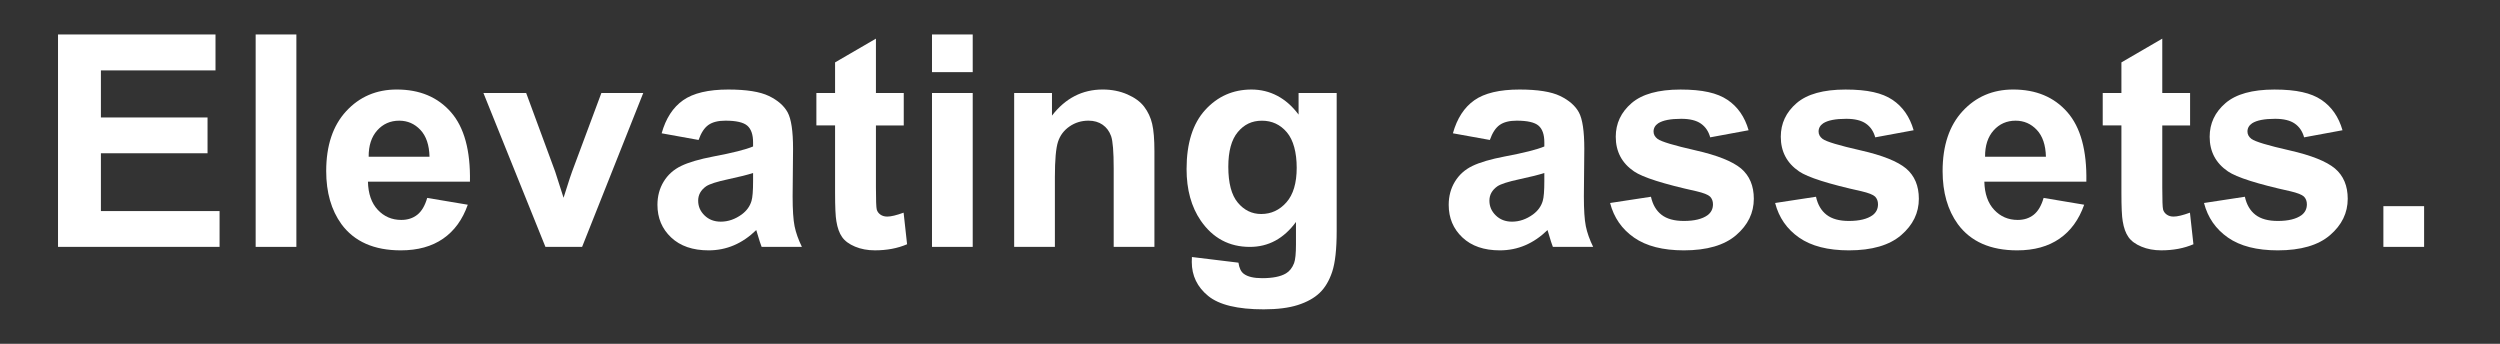 <?xml version="1.0" encoding="UTF-8"?>
<svg id="_レイヤー_1" data-name="レイヤー 1" xmlns="http://www.w3.org/2000/svg" viewBox="0 0 1575.46 216.66">
  <rect x="0" y="0" width="1575.46" height="216.66" fill="#333333" stroke="none"/>
  <defs>
    <style>
      .cls-1 {
        fill: #fff;
      }
    </style>
  </defs>
  <path class="cls-1" d="M36.56,155.58V21.72h99.25v22.64H63.59v29.68h67.2v22.55H63.59v36.43h74.78v22.55H36.56Z"/>
  <path class="cls-1" d="M161.11,155.58V21.72h25.66v133.86h-25.66Z"/>
  <path class="cls-1" d="M269.22,124.72l25.57,4.29c-3.29,9.38-8.48,16.51-15.57,21.41-7.09,4.9-15.96,7.35-26.62,7.35-16.86,0-29.34-5.51-37.44-16.53-6.39-8.83-9.59-19.97-9.59-33.42,0-16.07,4.2-28.66,12.6-37.76,8.4-9.1,19.02-13.65,31.87-13.65,14.43,0,25.81,4.76,34.15,14.29,8.34,9.53,12.33,24.12,11.96,43.78h-64.28c.18,7.61,2.25,13.53,6.21,17.76,3.96,4.23,8.89,6.35,14.79,6.35,4.02,0,7.4-1.1,10.14-3.29s4.81-5.72,6.21-10.59ZM270.68,98.79c-.18-7.43-2.1-13.07-5.75-16.94-3.65-3.87-8.1-5.8-13.33-5.8-5.6,0-10.23,2.04-13.88,6.12-3.65,4.08-5.45,9.62-5.39,16.62h38.35Z"/>
  <path class="cls-1" d="M343.72,155.58l-39.08-96.97h26.94l18.26,49.49,5.3,16.53c1.4-4.2,2.28-6.97,2.65-8.31.85-2.74,1.76-5.48,2.74-8.22l18.44-49.49h26.39l-38.53,96.97h-23.1Z"/>
  <path class="cls-1" d="M440.24,88.2l-23.28-4.2c2.62-9.37,7.12-16.31,13.51-20.82,6.39-4.5,15.89-6.76,28.49-6.76,11.44,0,19.97,1.36,25.57,4.06,5.6,2.71,9.54,6.15,11.82,10.32,2.28,4.17,3.42,11.83,3.42,22.96l-.27,29.95c0,8.52.41,14.81,1.23,18.85.82,4.05,2.36,8.39,4.61,13.01h-25.38c-.67-1.7-1.49-4.23-2.47-7.58-.43-1.52-.73-2.53-.91-3.01-4.38,4.26-9.07,7.46-14.06,9.59-4.99,2.13-10.32,3.2-15.98,3.2-9.98,0-17.85-2.71-23.6-8.13-5.75-5.42-8.63-12.27-8.63-20.54,0-5.48,1.31-10.36,3.93-14.66,2.62-4.29,6.28-7.58,11-9.86,4.72-2.28,11.52-4.28,20.41-5.98,11.99-2.25,20.3-4.35,24.93-6.3v-2.56c0-4.93-1.22-8.45-3.65-10.55-2.44-2.1-7.03-3.15-13.79-3.15-4.57,0-8.13.9-10.68,2.69-2.56,1.8-4.63,4.95-6.21,9.45ZM474.57,109.01c-3.29,1.1-8.49,2.41-15.61,3.93-7.12,1.52-11.78,3.01-13.97,4.47-3.35,2.37-5.02,5.39-5.02,9.04s1.34,6.7,4.02,9.31c2.68,2.62,6.09,3.93,10.23,3.93,4.63,0,9.04-1.52,13.24-4.57,3.1-2.31,5.14-5.14,6.12-8.49.67-2.19,1-6.36,1-12.51v-5.11Z"/>
  <path class="cls-1" d="M569.53,58.61v20.45h-17.53v39.08c0,7.91.17,12.53.5,13.83.33,1.31,1.1,2.39,2.28,3.24,1.19.85,2.63,1.28,4.34,1.28,2.37,0,5.81-.82,10.32-2.47l2.19,19.91c-5.97,2.56-12.72,3.83-20.27,3.83-4.63,0-8.8-.78-12.51-2.33-3.71-1.55-6.44-3.56-8.17-6.03-1.74-2.47-2.94-5.8-3.61-10-.55-2.98-.82-9.01-.82-18.08v-42.28h-11.78v-20.45h11.78v-19.27l25.75-14.97v34.24h17.53Z"/>
  <path class="cls-1" d="M587.33,45.46v-23.74h25.66v23.74h-25.66ZM587.33,155.58V58.61h25.66v96.97h-25.66Z"/>
  <path class="cls-1" d="M727.49,155.58h-25.66v-49.49c0-10.47-.55-17.24-1.64-20.32-1.1-3.07-2.88-5.46-5.34-7.17-2.46-1.7-5.43-2.56-8.9-2.56-4.44,0-8.43,1.22-11.96,3.65-3.53,2.44-5.95,5.66-7.26,9.68-1.31,4.02-1.96,11.44-1.96,22.28v43.92h-25.66V58.61h23.83v14.24c8.46-10.96,19.11-16.44,31.96-16.44,5.66,0,10.83,1.02,15.52,3.06,4.69,2.04,8.23,4.64,10.64,7.81,2.4,3.17,4.08,6.76,5.02,10.77.94,4.02,1.42,9.77,1.42,17.26v60.26Z"/>
  <path class="cls-1" d="M751.14,161.97l29.31,3.56c.49,3.41,1.61,5.75,3.38,7.03,2.43,1.83,6.27,2.74,11.5,2.74,6.7,0,11.72-1,15.07-3.01,2.25-1.34,3.96-3.5,5.11-6.48.79-2.13,1.19-6.06,1.19-11.78v-14.15c-7.67,10.47-17.35,15.71-29.04,15.71-13.03,0-23.35-5.51-30.95-16.53-5.97-8.7-8.95-19.54-8.95-32.51,0-16.25,3.91-28.67,11.73-37.25,7.82-8.58,17.55-12.88,29.17-12.88s21.88,5.27,29.68,15.8v-13.61h24.01v87.02c0,11.44-.95,20-2.83,25.66-1.89,5.66-4.54,10.1-7.95,13.33-3.41,3.23-7.96,5.75-13.65,7.58s-12.89,2.74-21.59,2.74c-16.44,0-28.09-2.82-34.97-8.45-6.88-5.63-10.32-12.77-10.32-21.41,0-.85.03-1.89.09-3.1ZM774.06,105.09c0,10.29,1.99,17.82,5.98,22.6,3.99,4.78,8.9,7.17,14.75,7.17,6.27,0,11.56-2.45,15.89-7.35,4.32-4.9,6.48-12.16,6.48-21.78s-2.07-17.5-6.21-22.37c-4.14-4.87-9.38-7.3-15.71-7.3s-11.22,2.39-15.2,7.17c-3.99,4.78-5.98,12.07-5.98,21.87Z"/>
  <path class="cls-1" d="M938.87,88.2l-23.28-4.2c2.62-9.37,7.12-16.31,13.51-20.82,6.39-4.5,15.89-6.76,28.49-6.76,11.44,0,19.96,1.36,25.57,4.06,5.6,2.71,9.54,6.15,11.82,10.32,2.28,4.17,3.42,11.83,3.42,22.96l-.27,29.95c0,8.52.41,14.81,1.23,18.85.82,4.05,2.36,8.39,4.61,13.01h-25.38c-.67-1.7-1.49-4.23-2.46-7.58-.43-1.52-.73-2.53-.91-3.01-4.38,4.26-9.07,7.46-14.06,9.59-4.99,2.13-10.32,3.2-15.98,3.2-9.98,0-17.85-2.71-23.6-8.13-5.75-5.42-8.63-12.27-8.63-20.54,0-5.48,1.31-10.36,3.93-14.66,2.62-4.29,6.28-7.58,11-9.86,4.72-2.28,11.52-4.28,20.41-5.98,11.99-2.25,20.3-4.35,24.93-6.3v-2.56c0-4.93-1.22-8.45-3.65-10.55-2.44-2.1-7.03-3.15-13.79-3.15-4.57,0-8.13.9-10.68,2.69-2.56,1.8-4.63,4.95-6.21,9.45ZM973.2,109.01c-3.29,1.1-8.49,2.41-15.61,3.93-7.12,1.52-11.78,3.01-13.97,4.47-3.35,2.37-5.02,5.39-5.02,9.04s1.34,6.7,4.02,9.31c2.68,2.62,6.09,3.93,10.23,3.93,4.62,0,9.04-1.52,13.24-4.57,3.11-2.31,5.14-5.14,6.12-8.49.67-2.19,1-6.36,1-12.51v-5.11Z"/>
  <path class="cls-1" d="M1014.66,127.92l25.75-3.93c1.1,4.99,3.32,8.78,6.67,11.37,3.35,2.59,8.04,3.88,14.06,3.88,6.63,0,11.63-1.22,14.97-3.65,2.25-1.7,3.38-3.99,3.38-6.85,0-1.95-.61-3.56-1.83-4.84-1.28-1.22-4.14-2.34-8.58-3.38-20.7-4.57-33.82-8.73-39.35-12.51-7.67-5.23-11.51-12.51-11.51-21.82,0-8.4,3.32-15.46,9.95-21.18,6.63-5.72,16.92-8.58,30.86-8.58s23.13,2.16,29.58,6.48c6.45,4.32,10.9,10.71,13.33,19.17l-24.2,4.47c-1.04-3.77-3-6.67-5.89-8.67-2.89-2.01-7.02-3.01-12.37-3.01-6.76,0-11.6.94-14.52,2.83-1.95,1.34-2.92,3.07-2.92,5.2,0,1.83.85,3.38,2.56,4.66,2.31,1.71,10.3,4.11,23.97,7.21,13.67,3.1,23.21,6.91,28.62,11.41,5.36,4.57,8.04,10.93,8.04,19.08,0,8.89-3.71,16.53-11.14,22.92-7.43,6.39-18.41,9.59-32.96,9.59-13.21,0-23.67-2.68-31.37-8.04-7.7-5.36-12.74-12.63-15.11-21.82Z"/>
  <path class="cls-1" d="M1118.66,127.92l25.75-3.93c1.1,4.99,3.32,8.78,6.67,11.37,3.35,2.59,8.04,3.88,14.06,3.88,6.63,0,11.63-1.22,14.97-3.65,2.25-1.7,3.38-3.99,3.38-6.85,0-1.95-.61-3.56-1.83-4.84-1.28-1.22-4.14-2.34-8.58-3.38-20.7-4.57-33.82-8.73-39.35-12.51-7.67-5.23-11.51-12.51-11.51-21.82,0-8.4,3.32-15.46,9.95-21.18,6.63-5.72,16.92-8.58,30.86-8.58s23.13,2.16,29.58,6.48c6.45,4.32,10.9,10.71,13.33,19.17l-24.2,4.47c-1.04-3.77-3-6.67-5.89-8.67-2.89-2.01-7.02-3.01-12.37-3.01-6.76,0-11.6.94-14.52,2.83-1.95,1.34-2.92,3.07-2.92,5.2,0,1.83.85,3.38,2.56,4.66,2.31,1.71,10.3,4.11,23.97,7.21,13.67,3.1,23.21,6.91,28.62,11.41,5.36,4.57,8.04,10.93,8.04,19.08,0,8.89-3.71,16.53-11.14,22.92-7.43,6.39-18.41,9.59-32.96,9.59-13.21,0-23.67-2.68-31.37-8.04-7.7-5.36-12.74-12.63-15.11-21.82Z"/>
  <path class="cls-1" d="M1287.85,124.72l25.57,4.29c-3.29,9.38-8.48,16.51-15.57,21.41-7.09,4.9-15.96,7.35-26.62,7.35-16.86,0-29.34-5.51-37.44-16.53-6.39-8.83-9.59-19.97-9.59-33.42,0-16.07,4.2-28.66,12.6-37.76,8.4-9.1,19.02-13.65,31.87-13.65,14.43,0,25.81,4.76,34.15,14.29,8.34,9.53,12.33,24.12,11.96,43.78h-64.28c.18,7.61,2.25,13.53,6.21,17.76,3.96,4.23,8.89,6.35,14.79,6.35,4.02,0,7.4-1.1,10.14-3.29s4.81-5.72,6.21-10.59ZM1289.31,98.79c-.18-7.43-2.1-13.07-5.75-16.94-3.65-3.87-8.1-5.8-13.33-5.8-5.6,0-10.23,2.04-13.88,6.12-3.65,4.08-5.45,9.62-5.39,16.62h38.35Z"/>
  <path class="cls-1" d="M1380.16,58.61v20.45h-17.53v39.08c0,7.91.17,12.53.5,13.83.33,1.31,1.1,2.39,2.28,3.24,1.19.85,2.63,1.28,4.34,1.28,2.37,0,5.81-.82,10.32-2.47l2.19,19.91c-5.97,2.56-12.72,3.83-20.27,3.83-4.63,0-8.8-.78-12.51-2.33-3.71-1.55-6.44-3.56-8.17-6.03-1.74-2.47-2.94-5.8-3.61-10-.55-2.98-.82-9.01-.82-18.08v-42.28h-11.78v-20.45h11.78v-19.27l25.75-14.97v34.24h17.53Z"/>
  <path class="cls-1" d="M1388.93,127.92l25.75-3.93c1.1,4.99,3.32,8.78,6.67,11.37,3.35,2.59,8.04,3.88,14.06,3.88,6.63,0,11.63-1.22,14.97-3.65,2.25-1.7,3.38-3.99,3.38-6.85,0-1.95-.61-3.56-1.83-4.84-1.28-1.22-4.14-2.34-8.58-3.38-20.7-4.57-33.82-8.73-39.35-12.51-7.67-5.23-11.51-12.51-11.51-21.82,0-8.4,3.32-15.46,9.95-21.18,6.63-5.72,16.92-8.58,30.86-8.58s23.13,2.16,29.58,6.48c6.45,4.32,10.9,10.71,13.33,19.17l-24.2,4.47c-1.04-3.77-3-6.67-5.89-8.67-2.89-2.01-7.02-3.01-12.37-3.01-6.76,0-11.6.94-14.52,2.83-1.95,1.34-2.92,3.07-2.92,5.2,0,1.83.85,3.38,2.56,4.66,2.31,1.71,10.3,4.11,23.97,7.21,13.67,3.1,23.21,6.91,28.62,11.41,5.36,4.57,8.04,10.93,8.04,19.08,0,8.89-3.71,16.53-11.14,22.92-7.43,6.39-18.41,9.59-32.96,9.59-13.21,0-23.67-2.68-31.37-8.04-7.7-5.36-12.74-12.63-15.11-21.82Z"/>
  <path class="cls-1" d="M1501.97,155.58v-25.66h25.66v25.66h-25.66Z"/>
</svg>